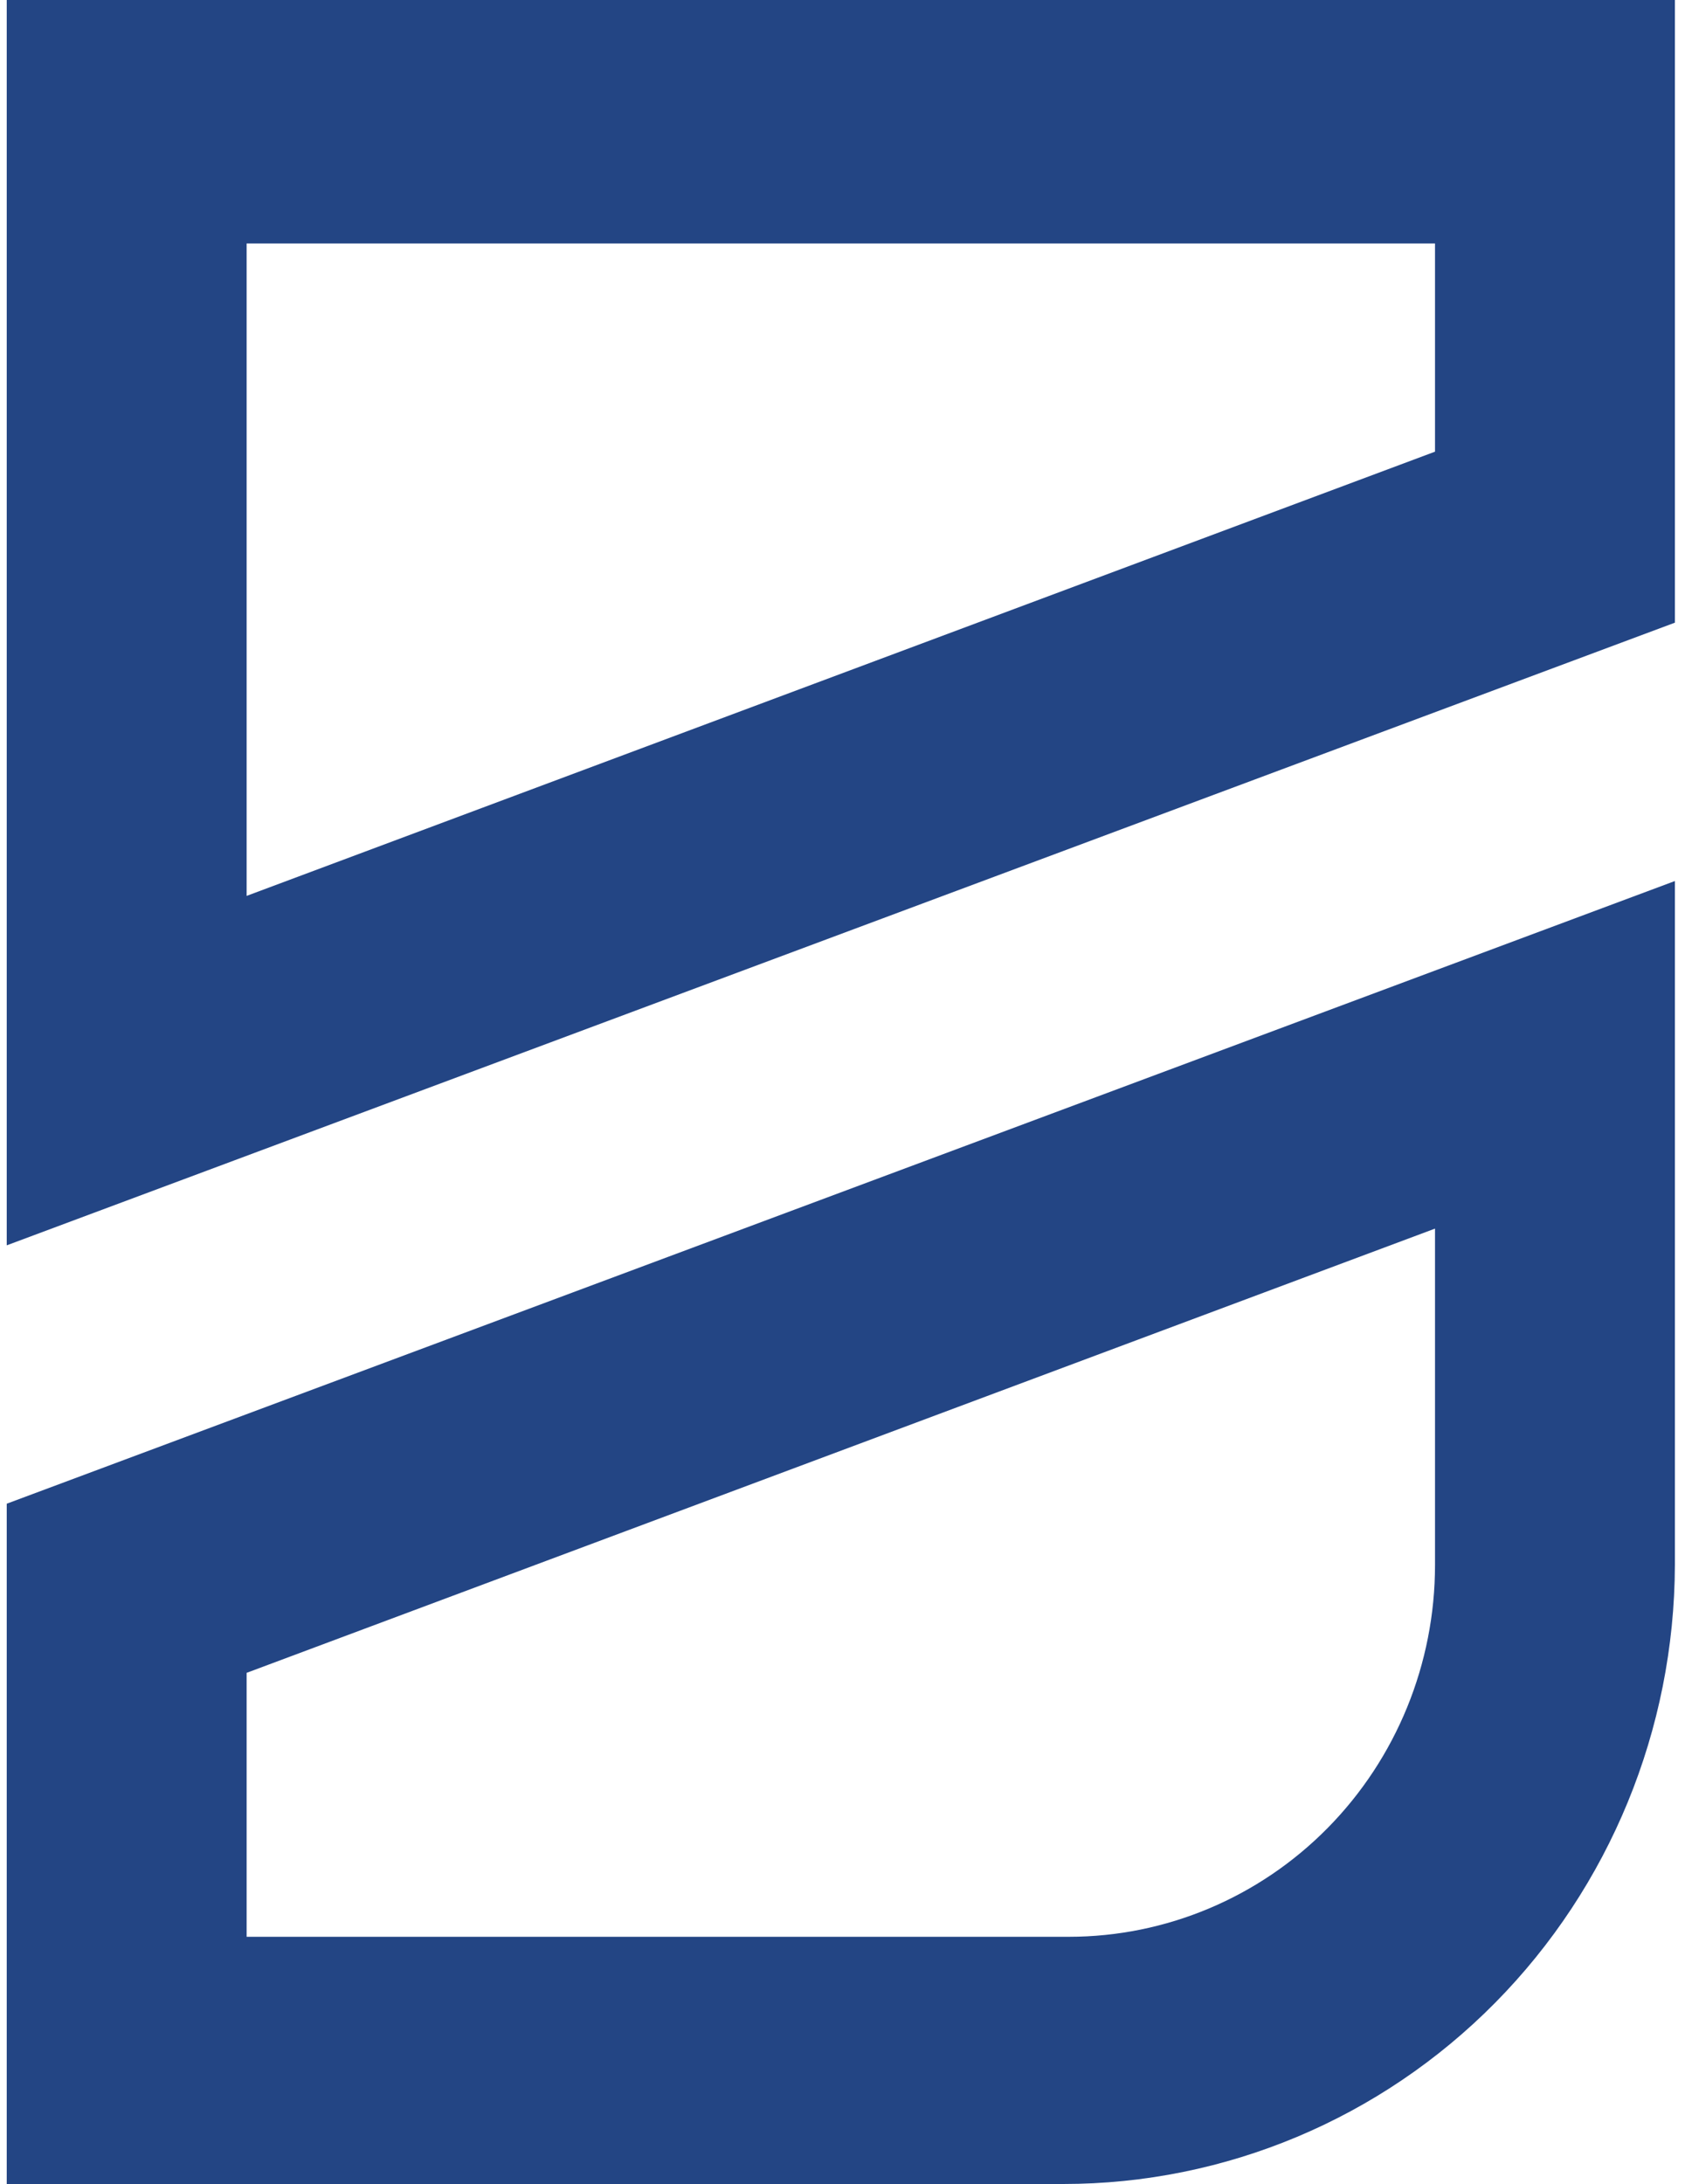 <svg width="125" height="162" viewBox="0 0 125 162" fill="none" xmlns="http://www.w3.org/2000/svg">
<path d="M18.295 18.061H106.455V33.503L18.295 66.454V18.061ZM0.5 0V92.374L124.25 46.187V0H0.5Z" fill="#234584"/>
<path d="M18.295 124.085L106.455 91.133V116.088C106.455 123.402 103.593 130.415 98.498 135.586C93.403 140.758 86.492 143.663 79.287 143.663H18.295V124.085ZM0.5 111.539V162H78.879C90.889 162 102.409 157.167 110.913 148.561C119.418 139.955 124.214 128.278 124.25 116.088V65.351L0.5 111.539Z" fill="#234584"/>
</svg>
